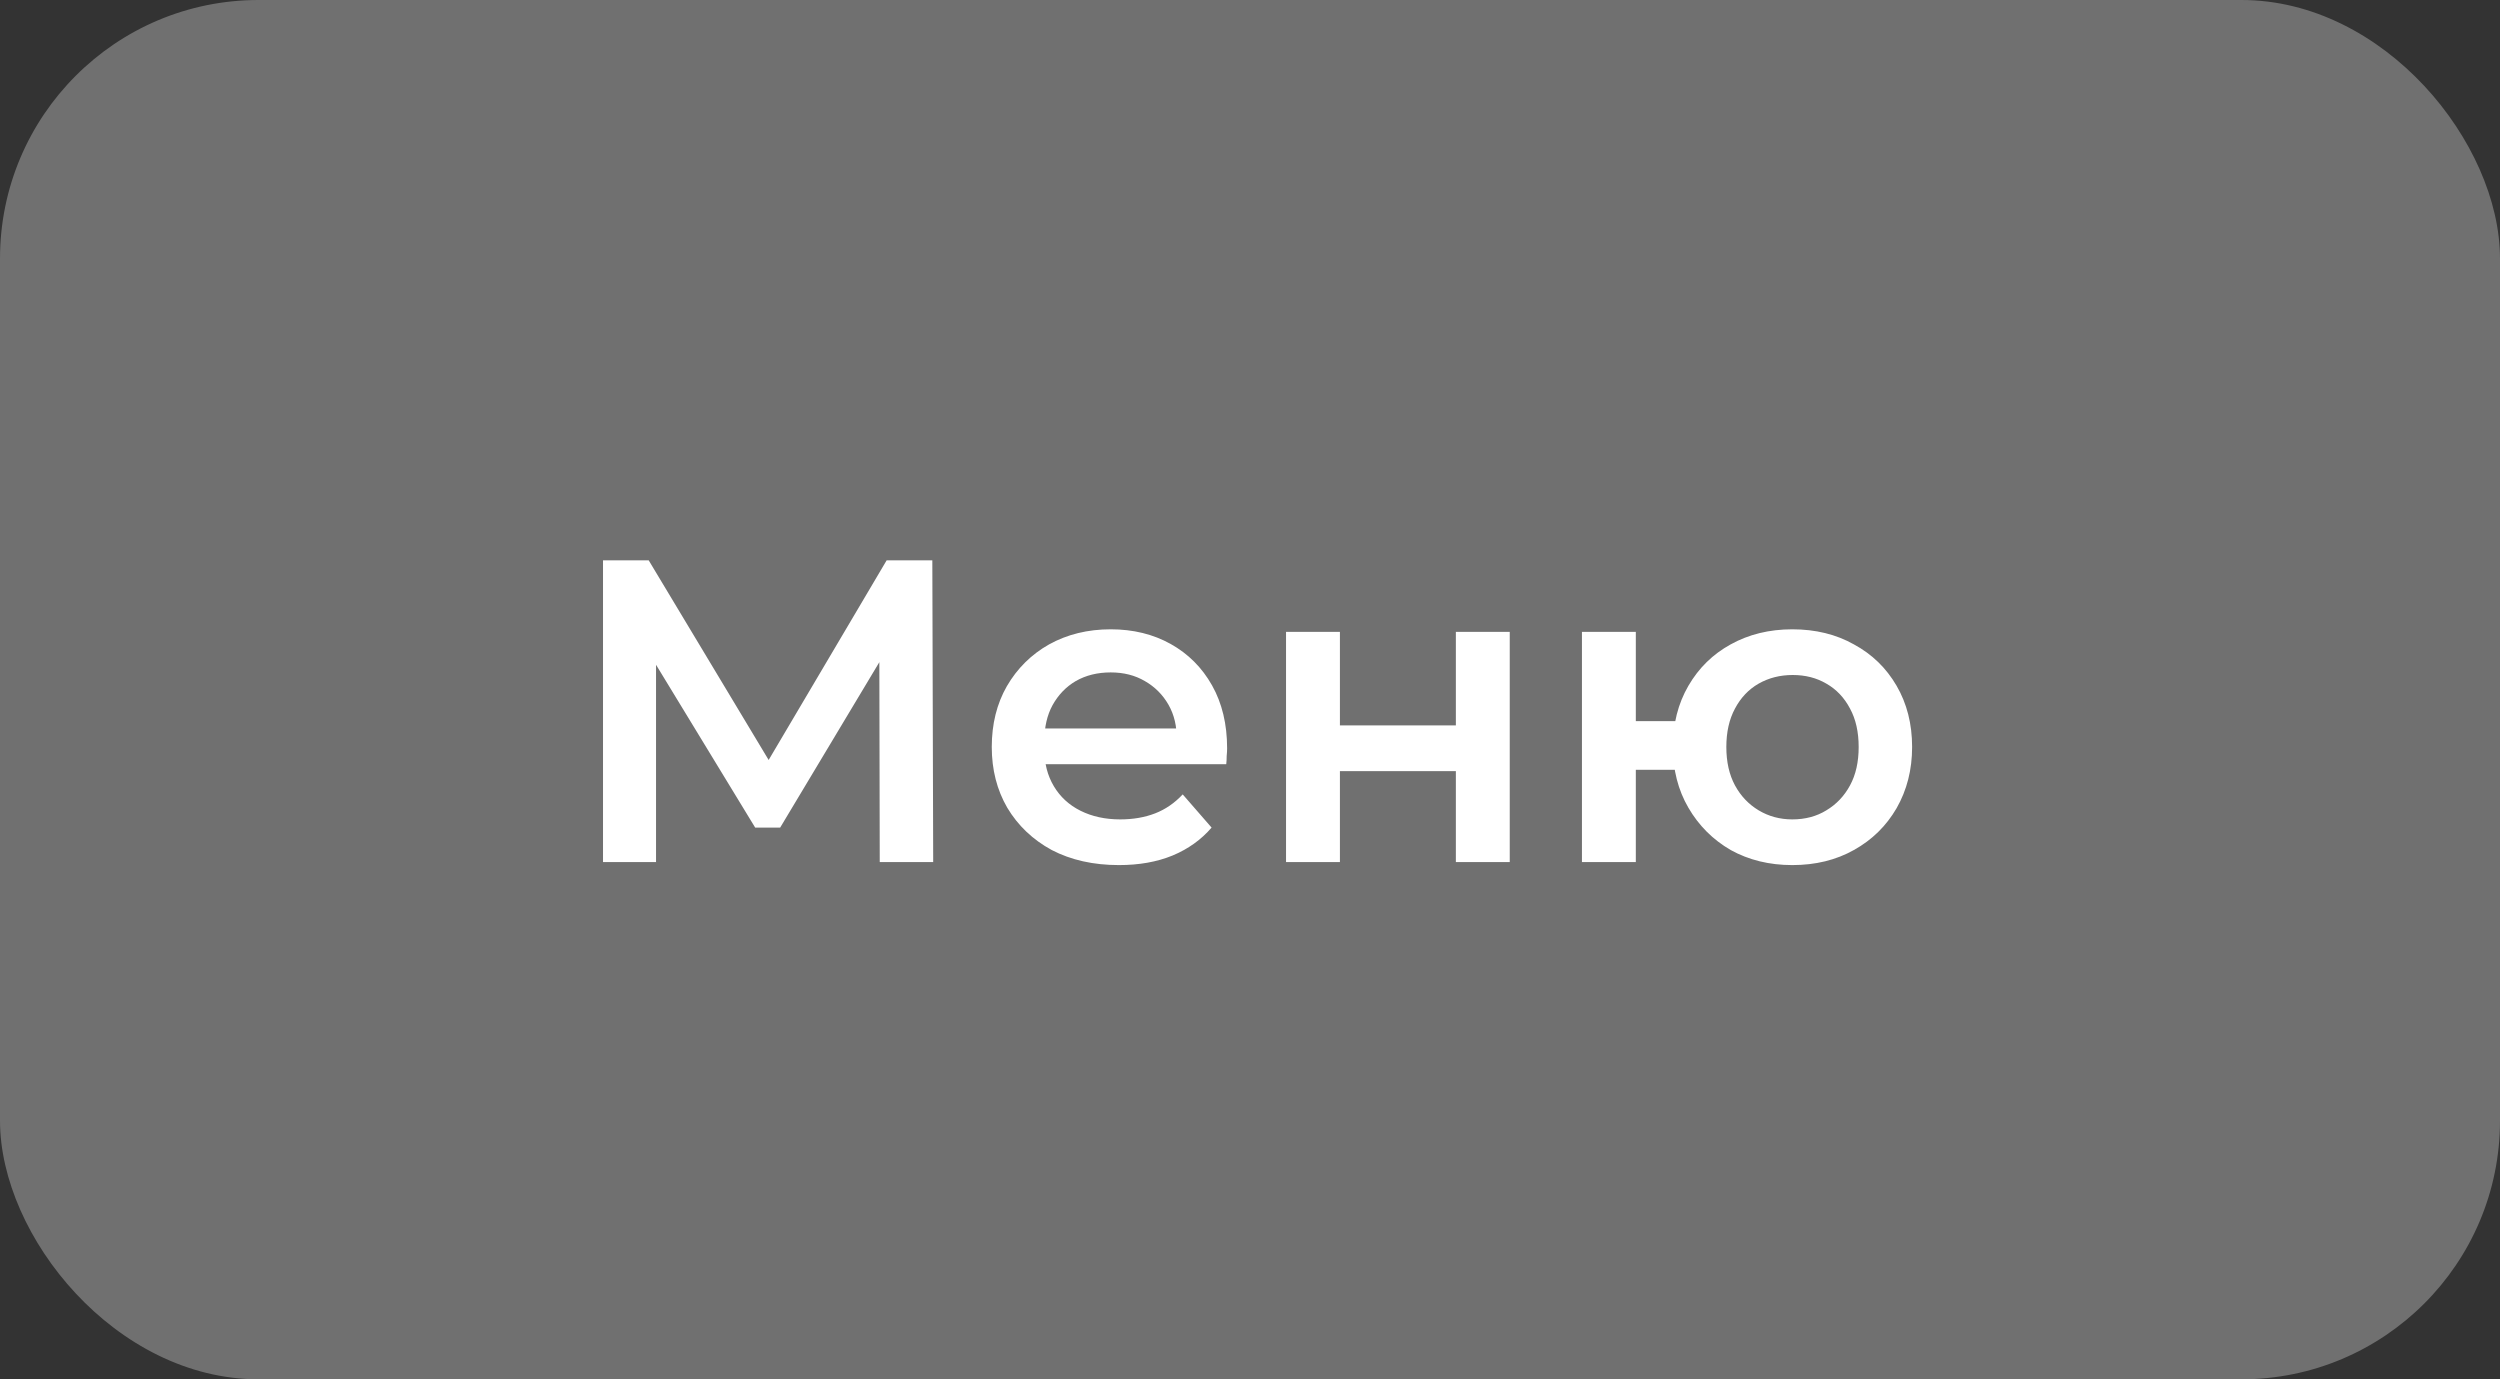 <?xml version="1.0" encoding="UTF-8"?> <svg xmlns="http://www.w3.org/2000/svg" width="58" height="32" viewBox="0 0 58 32" fill="none"><rect x="0" y="0" width="58" height="32" fill="#333333" stroke="none"/><rect data-figma-bg-blur-radius="12" width="58" height="32" rx="6" fill="white" fill-opacity="0.3"></rect><path d="M13.99 20V13H15.05L18.12 18.11H17.55L20.57 13H21.63L21.65 20H20.41L20.4 14.93H20.66L18.1 19.2H17.52L14.92 14.93H15.22V20H13.99ZM25.959 20.07C25.366 20.07 24.846 19.953 24.399 19.72C23.959 19.48 23.616 19.153 23.369 18.74C23.129 18.327 23.009 17.857 23.009 17.33C23.009 16.797 23.126 16.327 23.359 15.92C23.599 15.507 23.926 15.183 24.339 14.95C24.759 14.717 25.236 14.6 25.769 14.6C26.289 14.6 26.752 14.713 27.159 14.94C27.566 15.167 27.886 15.487 28.119 15.9C28.352 16.313 28.469 16.8 28.469 17.36C28.469 17.413 28.466 17.473 28.459 17.54C28.459 17.607 28.456 17.67 28.449 17.73H23.999V16.9H27.789L27.299 17.16C27.306 16.853 27.242 16.583 27.109 16.35C26.976 16.117 26.792 15.933 26.559 15.8C26.332 15.667 26.069 15.6 25.769 15.6C25.462 15.6 25.192 15.667 24.959 15.8C24.732 15.933 24.552 16.12 24.419 16.36C24.292 16.593 24.229 16.87 24.229 17.19V17.39C24.229 17.71 24.302 17.993 24.449 18.24C24.596 18.487 24.802 18.677 25.069 18.81C25.336 18.943 25.642 19.01 25.989 19.01C26.289 19.01 26.559 18.963 26.799 18.87C27.039 18.777 27.252 18.63 27.439 18.43L28.109 19.2C27.869 19.48 27.566 19.697 27.199 19.85C26.839 19.997 26.426 20.07 25.959 20.07ZM29.836 20V14.66H31.086V16.83H33.776V14.66H35.026V20H33.776V17.89H31.086V20H29.836ZM36.701 20V14.66H37.951V16.73H39.541V17.86H37.951V20H36.701ZM41.581 20.07C41.048 20.07 40.571 19.953 40.151 19.72C39.738 19.48 39.411 19.153 39.171 18.74C38.931 18.327 38.811 17.857 38.811 17.33C38.811 16.797 38.931 16.323 39.171 15.91C39.411 15.497 39.738 15.177 40.151 14.95C40.571 14.717 41.048 14.6 41.581 14.6C42.121 14.6 42.598 14.717 43.011 14.95C43.431 15.177 43.761 15.497 44.001 15.91C44.241 16.323 44.361 16.797 44.361 17.33C44.361 17.857 44.241 18.33 44.001 18.75C43.761 19.163 43.431 19.487 43.011 19.72C42.598 19.953 42.121 20.07 41.581 20.07ZM41.581 19.01C41.881 19.01 42.145 18.94 42.371 18.8C42.605 18.66 42.788 18.467 42.921 18.22C43.055 17.973 43.121 17.677 43.121 17.33C43.121 16.983 43.055 16.687 42.921 16.44C42.788 16.187 42.605 15.993 42.371 15.86C42.145 15.727 41.885 15.66 41.591 15.66C41.298 15.66 41.035 15.727 40.801 15.86C40.568 15.993 40.385 16.187 40.251 16.44C40.118 16.687 40.051 16.983 40.051 17.33C40.051 17.677 40.118 17.973 40.251 18.22C40.385 18.467 40.568 18.66 40.801 18.8C41.035 18.94 41.295 19.01 41.581 19.01Z" fill="white"></path><defs><clipPath id="bgblur_0_108_539_clip_path" transform="translate(12 12)"><rect width="58" height="32" rx="6"></rect></clipPath></defs></svg> 